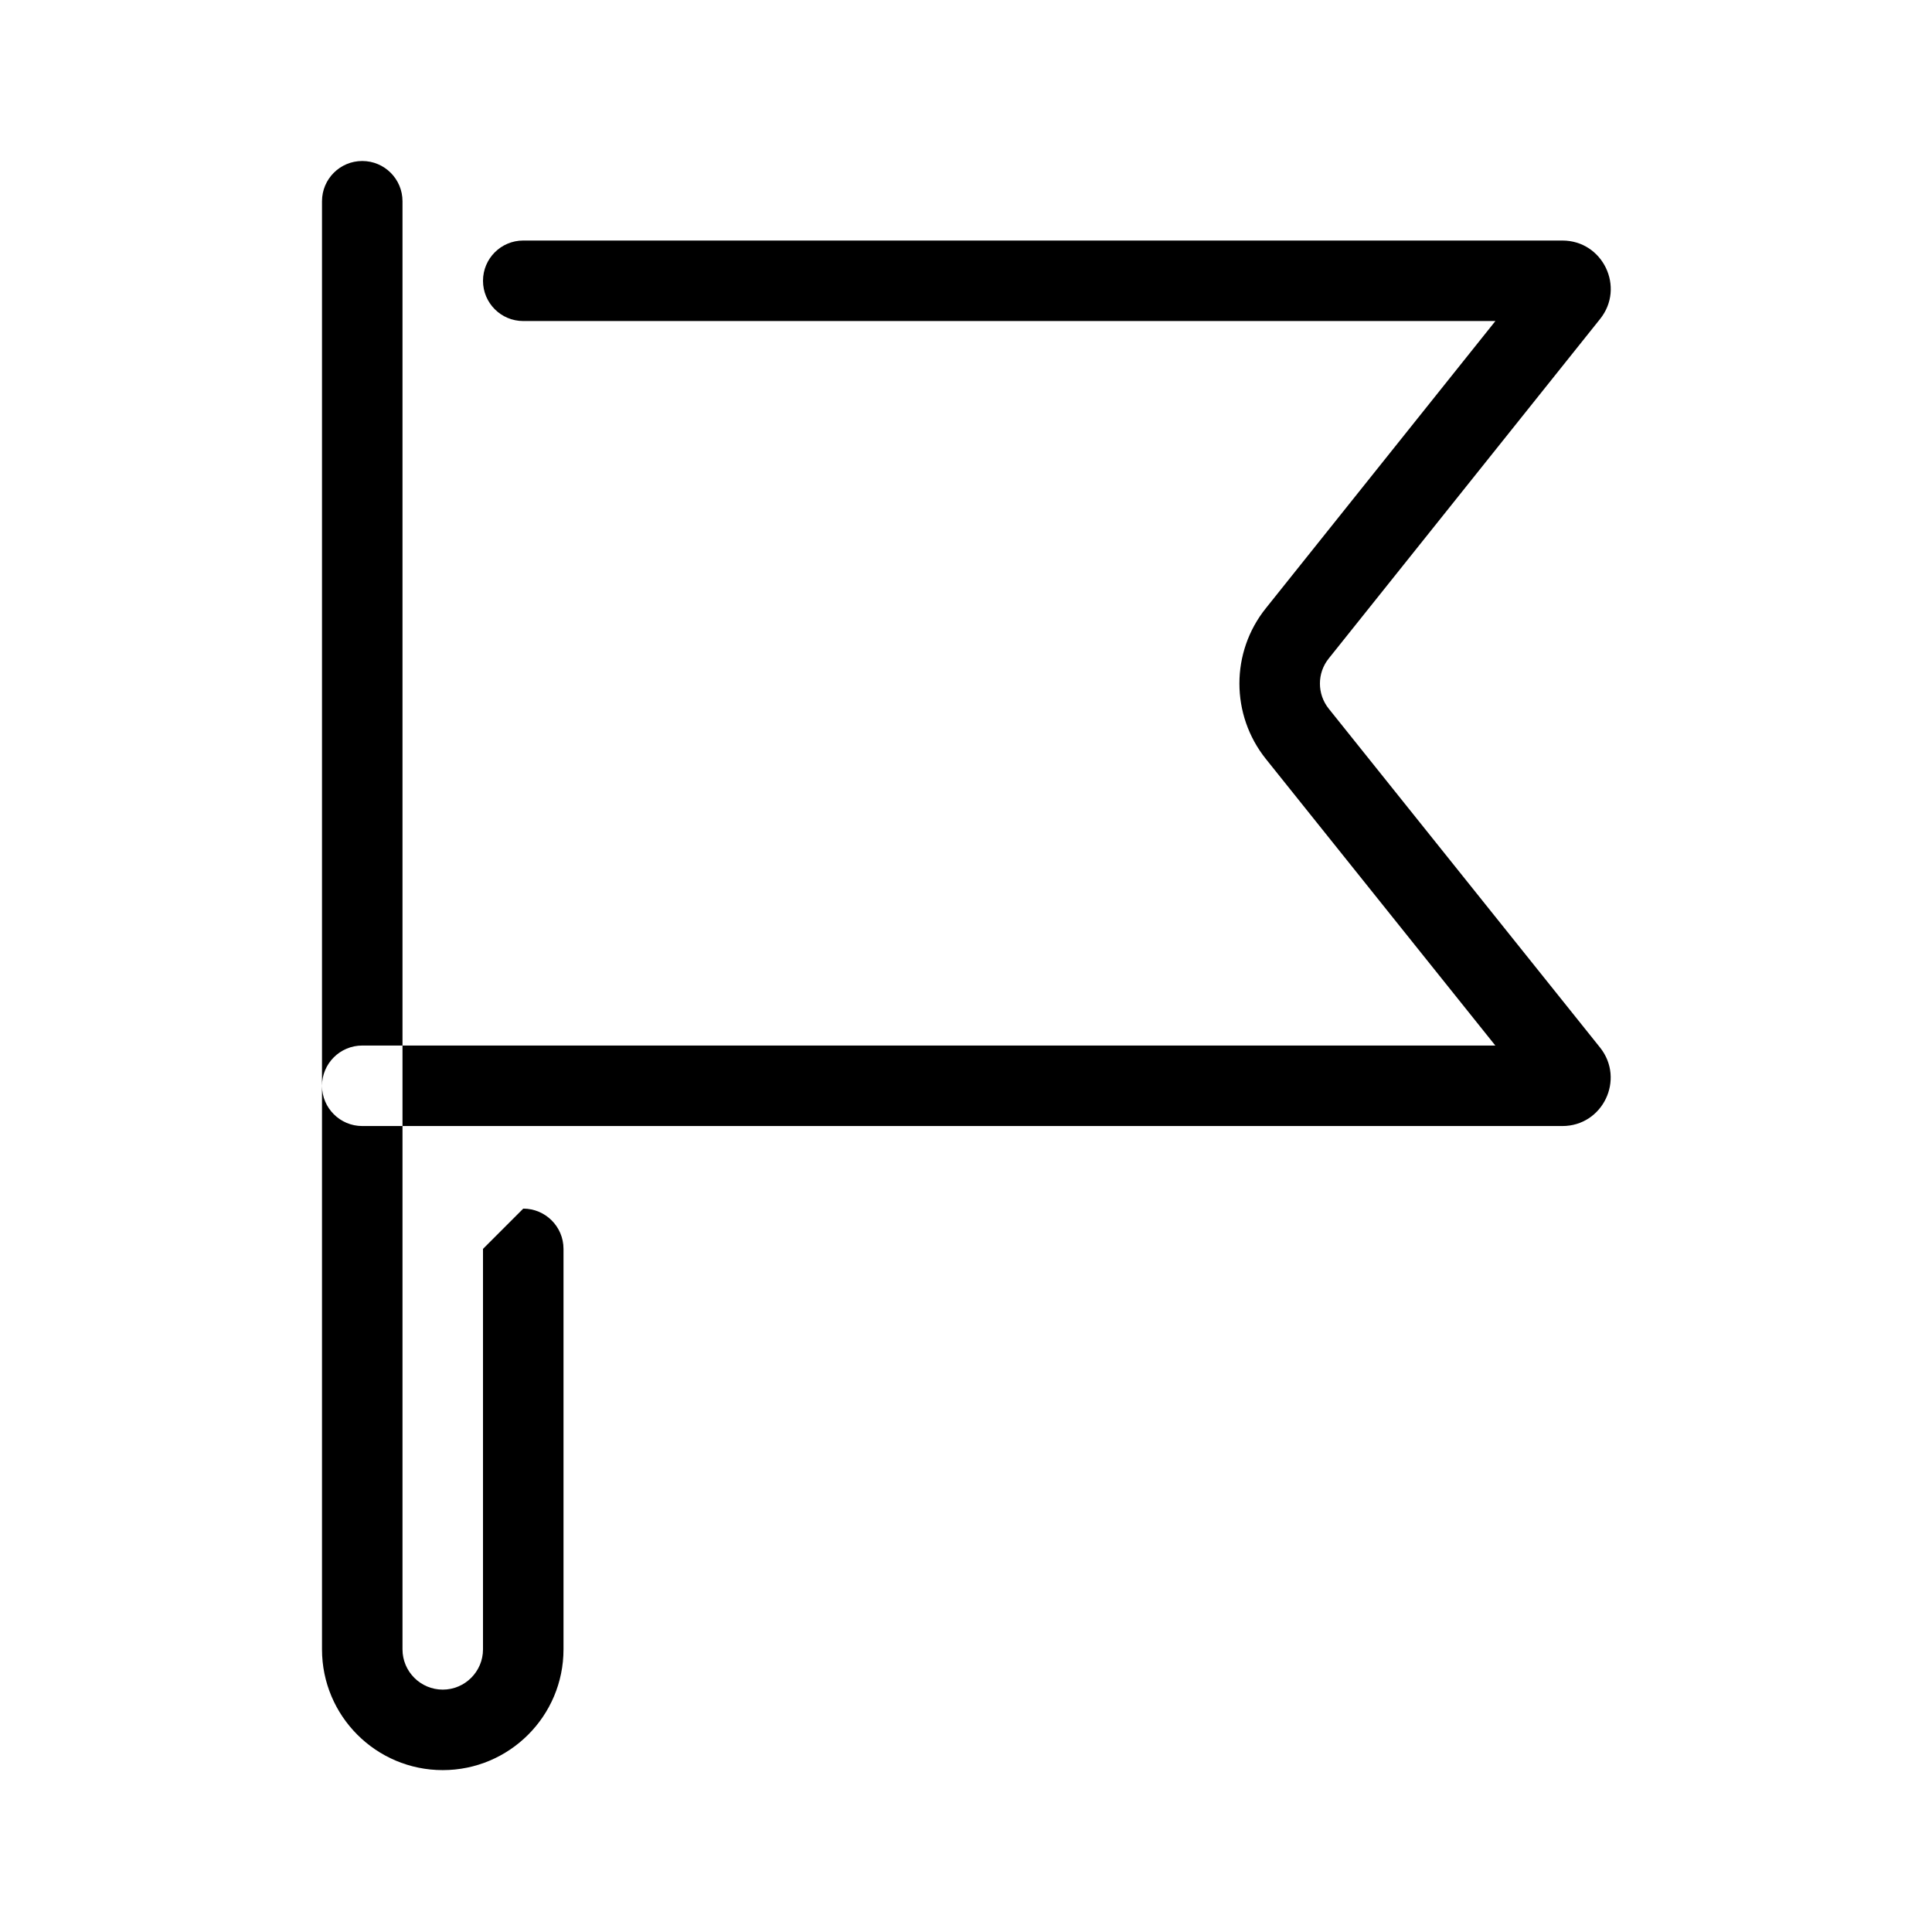 <?xml version="1.0" encoding="utf-8"?><!-- Скачано с сайта svg4.ru / Downloaded from svg4.ru -->
<svg width="800px" height="800px" viewBox="0 0 48 48" fill="none" xmlns="http://www.w3.org/2000/svg">
<g id="flag">
<g id="flag_2">
<path id="Combined Shape" fill-rule="evenodd" clip-rule="evenodd" d="M12 40.978V31.028L13 30.028C13.552 30.028 14 30.476 14 31.028V40.978C14 42.634 12.656 43.978 11 43.978C9.344 43.978 8 42.634 8 40.978V26.976C8 27.528 8.448 27.976 9 27.976H10V40.978C10 41.529 10.448 41.978 11 41.978C11.552 41.978 12 41.529 12 40.978ZM10 25.976H37.151L31.451 18.857C30.574 17.761 30.573 16.203 31.451 15.11L37.153 7.976H13C12.447 7.976 12 7.528 12 6.976C12 6.424 12.447 5.976 13 5.976H38.816C39.823 5.976 40.383 7.141 39.753 7.926L33.012 16.36C32.72 16.723 32.72 17.242 33.012 17.607L39.757 26.031C40.376 26.816 39.823 27.976 38.816 27.976H10V25.976ZM10 25.976H9C8.448 25.976 8 26.424 8 26.976V5C8 4.447 8.448 4 9 4C9.552 4 10 4.447 10 5V25.976Z" fill="#000000"/>
</g>
</g>
</svg>